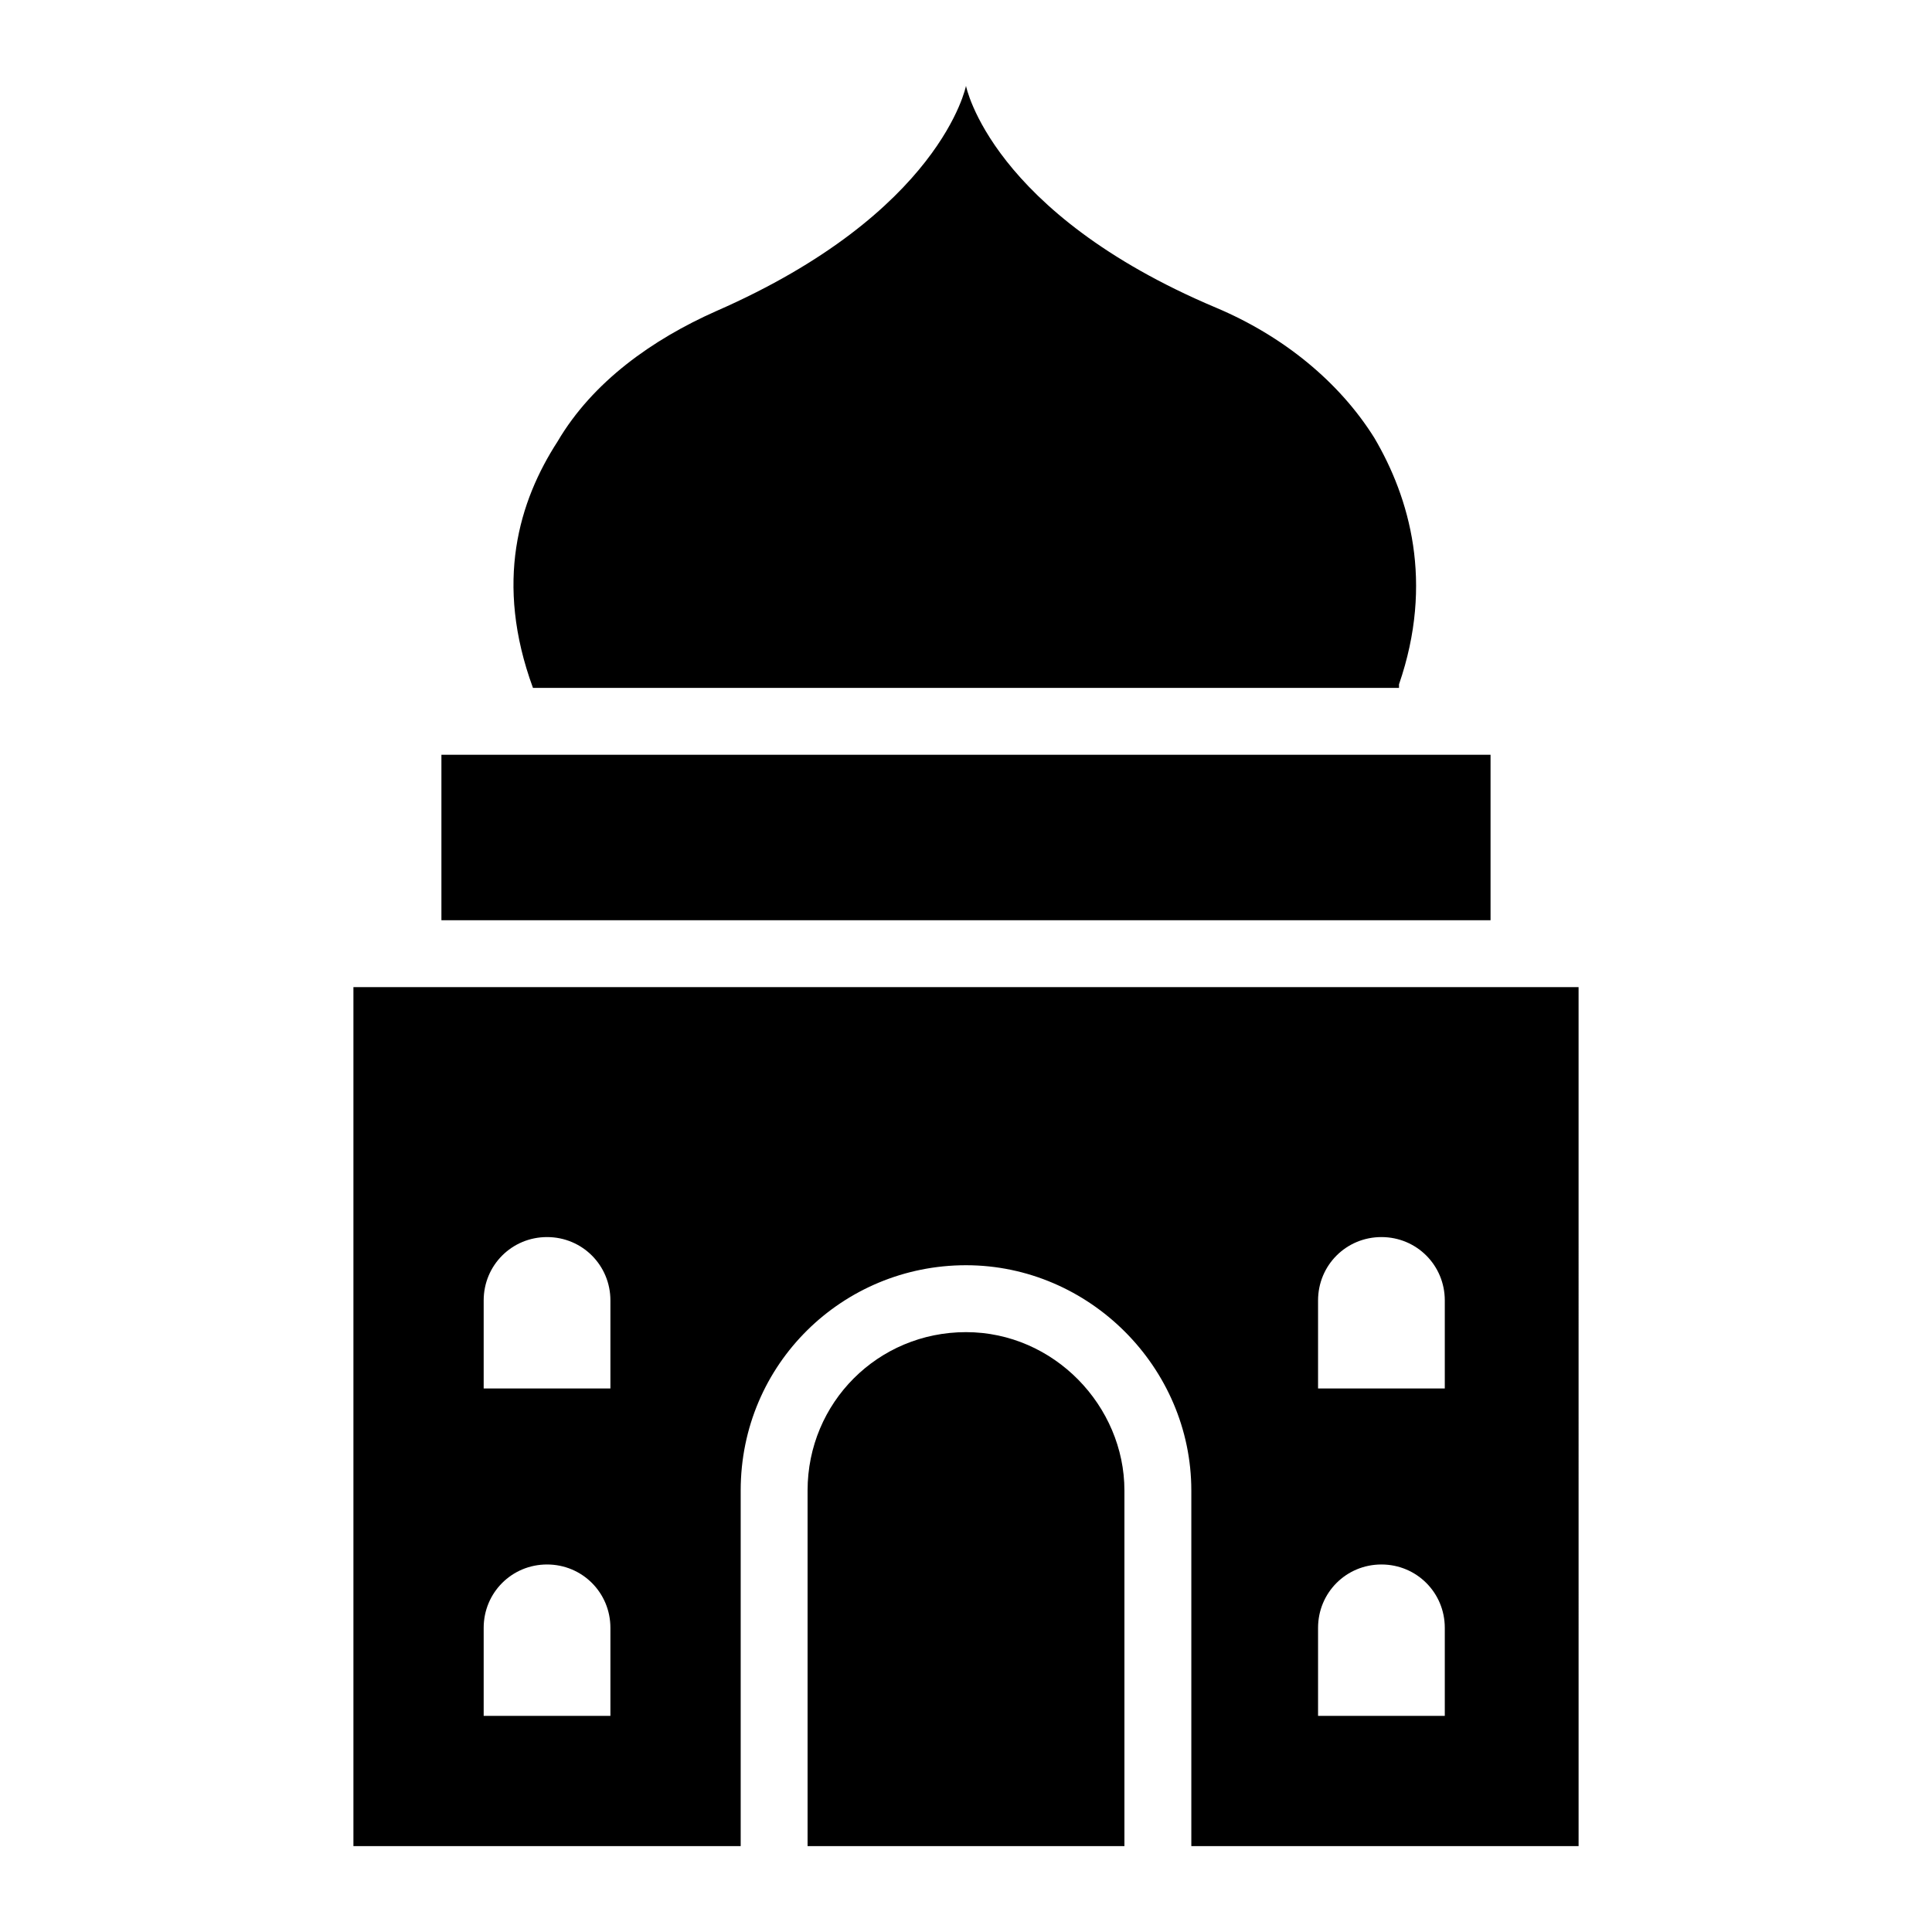 <?xml version="1.0" encoding="UTF-8"?>
<!-- Uploaded to: SVG Repo, www.svgrepo.com, Generator: SVG Repo Mixer Tools -->
<svg fill="#000000" width="800px" height="800px" version="1.1" viewBox="144 144 512 512" xmlns="http://www.w3.org/2000/svg">
 <g>
  <path d="m514.75 325.36c9.328-27.055 2.801-49.449-6.531-65.309-9.328-14.926-24.258-27.055-41.984-34.52-59.707-25.191-66.238-58.777-66.238-58.777s-6.531 33.586-66.242 59.711c-16.793 7.465-32.656 18.66-41.984 34.52-10.262 15.859-16.793 37.32-6.531 65.309h229.51z"/>
  <path d="m260.98 344.02h278.03v43.852h-278.03z"/>
  <path d="m237.66 405.6v227.64h102.63v-94.23c0-33.586 27.055-59.711 59.711-59.711s59.711 27.055 59.711 59.711v94.23h102.63l-0.004-227.64zm69.039 193.12h-34.52v-23.324c0-9.328 7.465-16.793 16.793-16.793s16.793 7.465 16.793 16.793v23.324zm0-86.766h-34.52v-23.324c0-9.328 7.465-16.793 16.793-16.793s16.793 7.465 16.793 16.793v23.324zm221.12 86.766h-34.52v-23.324c0-9.328 7.465-16.793 16.793-16.793s16.793 7.465 16.793 16.793v23.324zm0-86.766h-34.52v-23.324c0-9.328 7.465-16.793 16.793-16.793s16.793 7.465 16.793 16.793v23.324z"/>
  <path d="m400 497.03c-23.324 0-41.984 18.66-41.984 41.984v94.23h83.969v-94.23c0-22.391-18.66-41.984-41.984-41.984z"/>
 </g>
</svg>